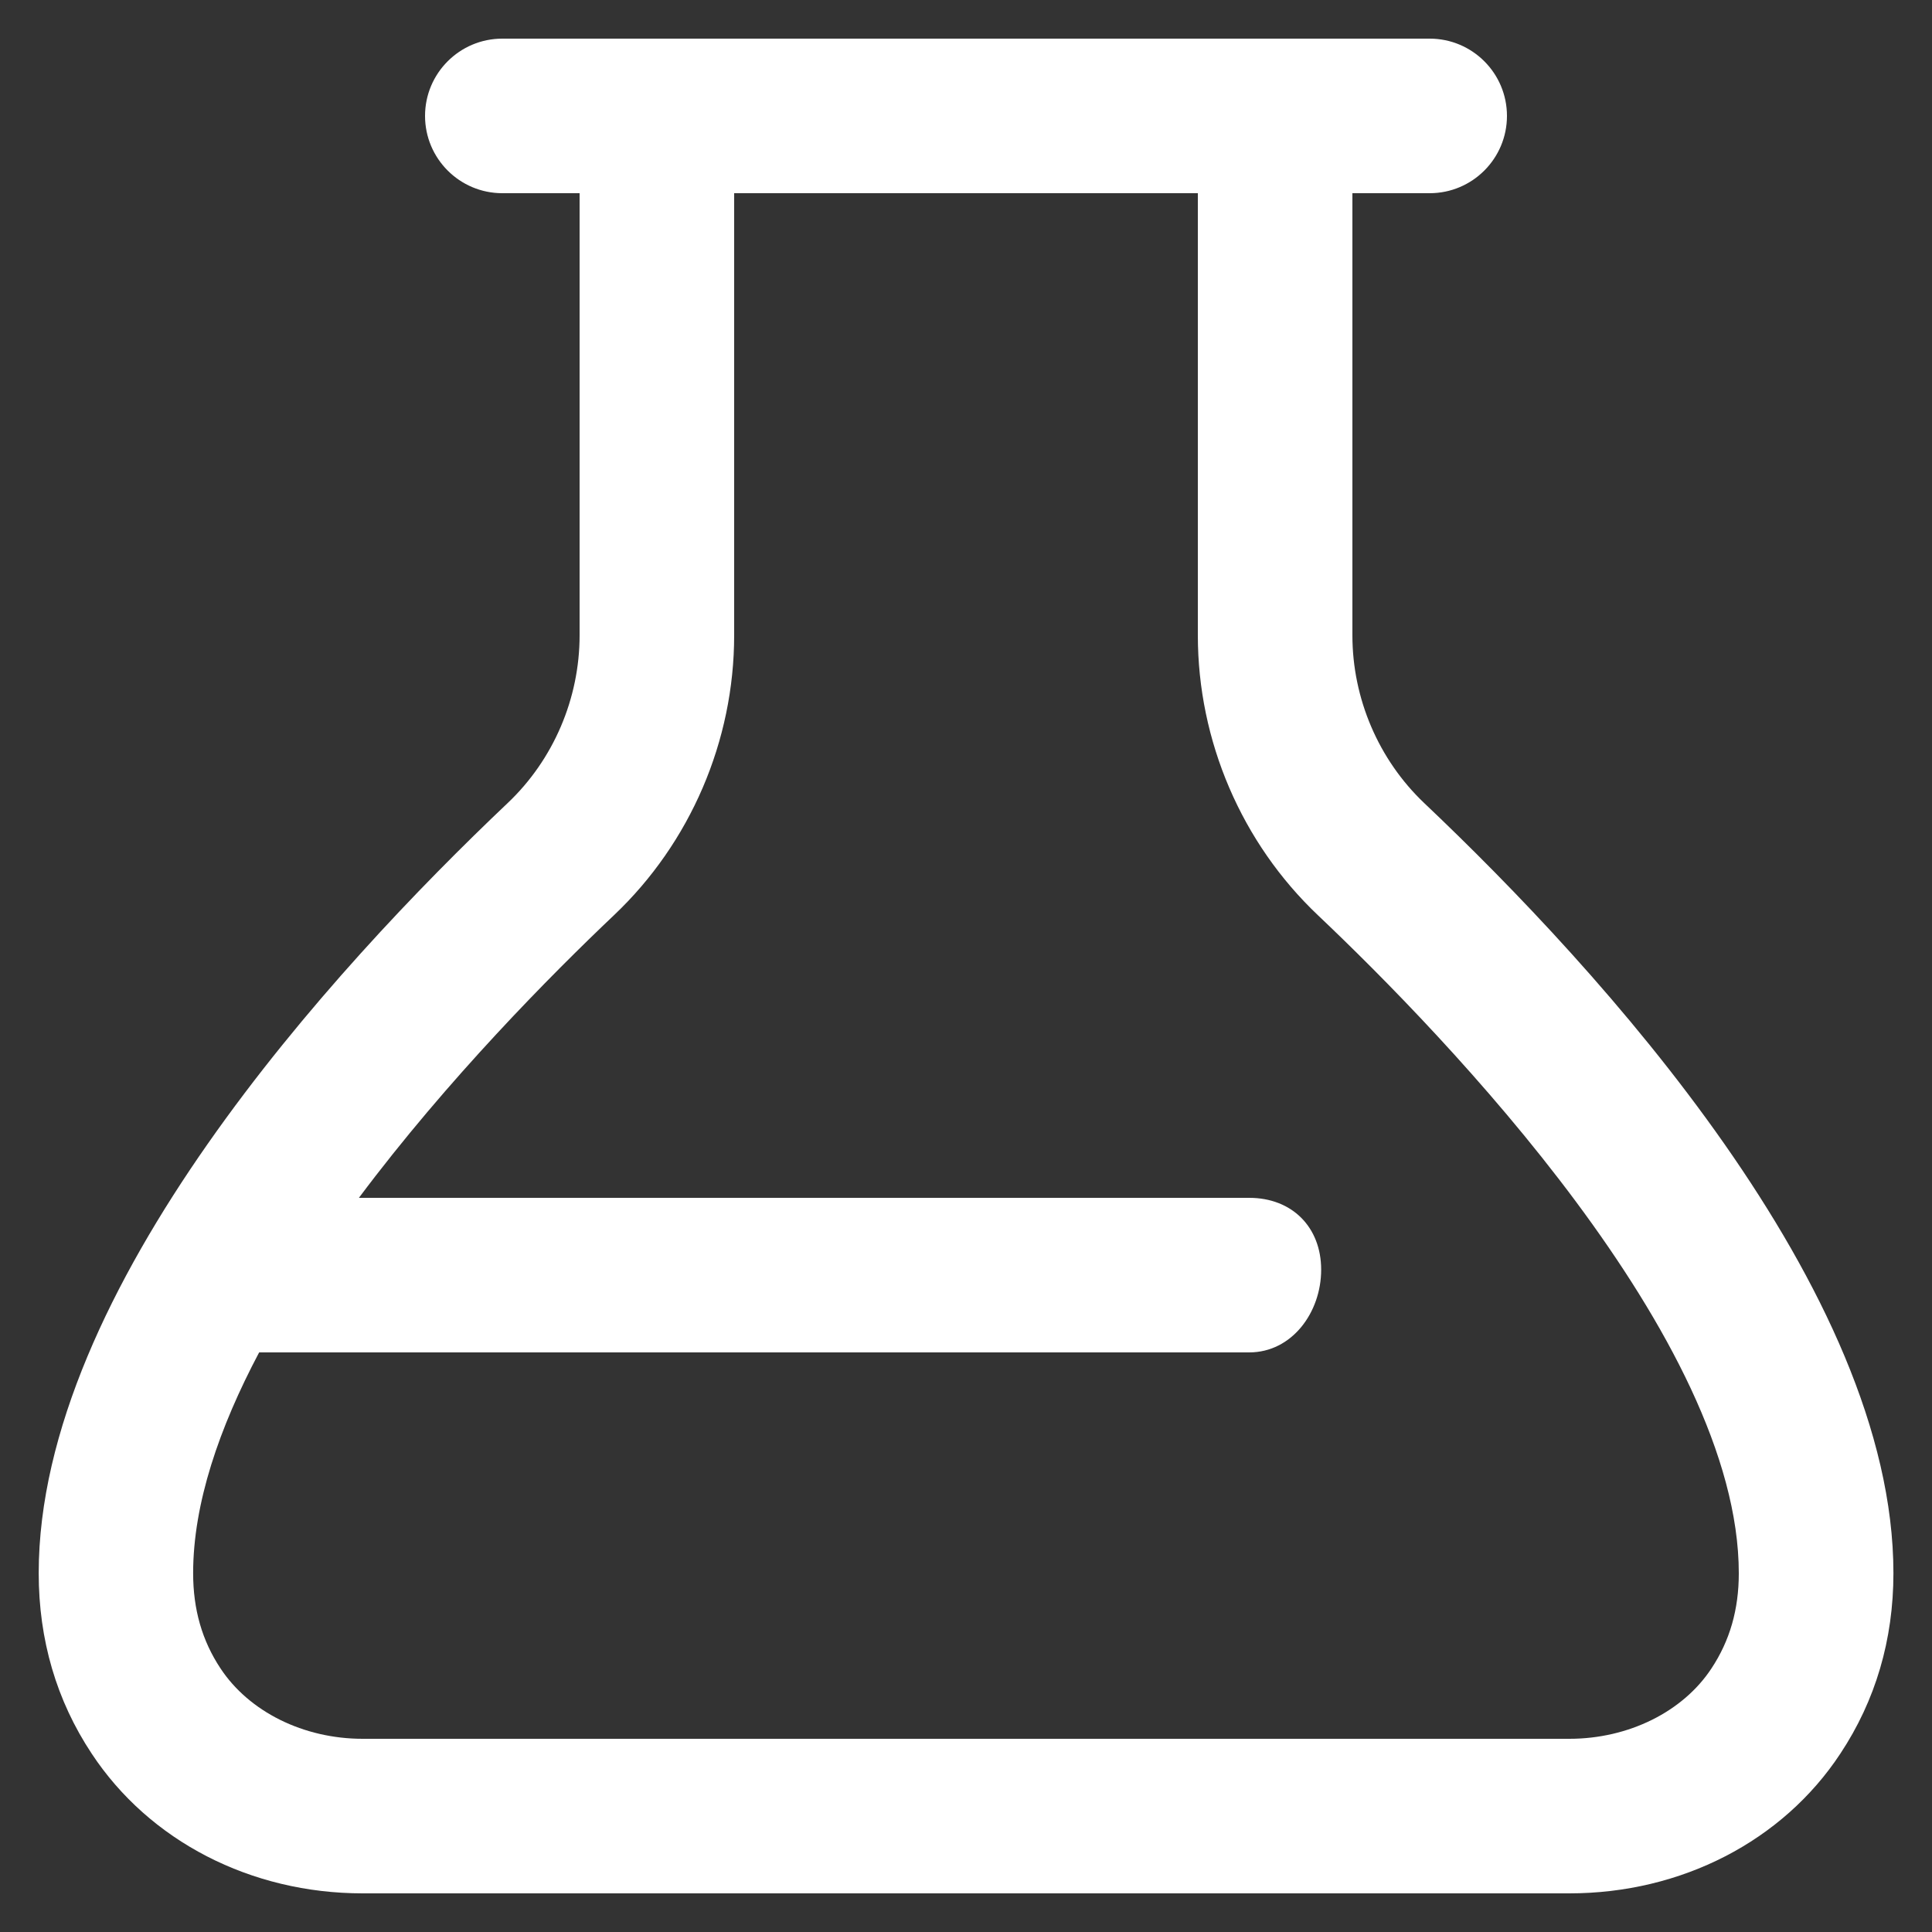 <svg width="30" height="30" viewBox="0 0 30 30" fill="none" xmlns="http://www.w3.org/2000/svg">
<rect x="0" y="0" width="30" height="30" fill="#333333" stroke="none"/>
<path d="M22.114 12.469C21.407 11.797 21 10.848 21 9.865V3H22.2C22.863 3 23.4 2.462 23.4 1.8C23.4 1.138 22.863 0.6 22.2 0.6H7.8C7.137 0.6 6.6 1.138 6.6 1.8C6.6 2.462 7.137 3 7.8 3H9V9.865C9 10.848 8.593 11.797 7.885 12.468C5.165 15.047 0.601 20.028 0.601 24.428C0.601 25.463 0.877 26.406 1.423 27.229C2.319 28.588 3.893 29.4 5.632 29.4H24.369C26.108 29.4 27.682 28.589 28.577 27.23C29.123 26.405 29.401 25.463 29.401 24.428C29.401 20.028 24.835 15.047 22.114 12.469ZM26.575 25.908C26.131 26.582 25.286 27 24.369 27H5.631C4.714 27 3.869 26.581 3.424 25.907C3.138 25.476 2.999 24.991 2.999 24.428C2.999 23.347 3.404 22.17 4.024 21H19.398C20.062 21 20.515 20.378 20.515 19.716C20.515 19.054 20.062 18.6 19.398 18.6H5.573C6.952 16.756 8.563 15.132 9.535 14.21C10.72 13.087 11.4 11.505 11.4 9.865V3H18.6V9.865C18.6 11.505 19.279 13.088 20.465 14.212C22.43 16.074 27 20.797 27 24.43C27 24.992 26.861 25.476 26.575 25.908Z" fill="white"/>
</svg>
